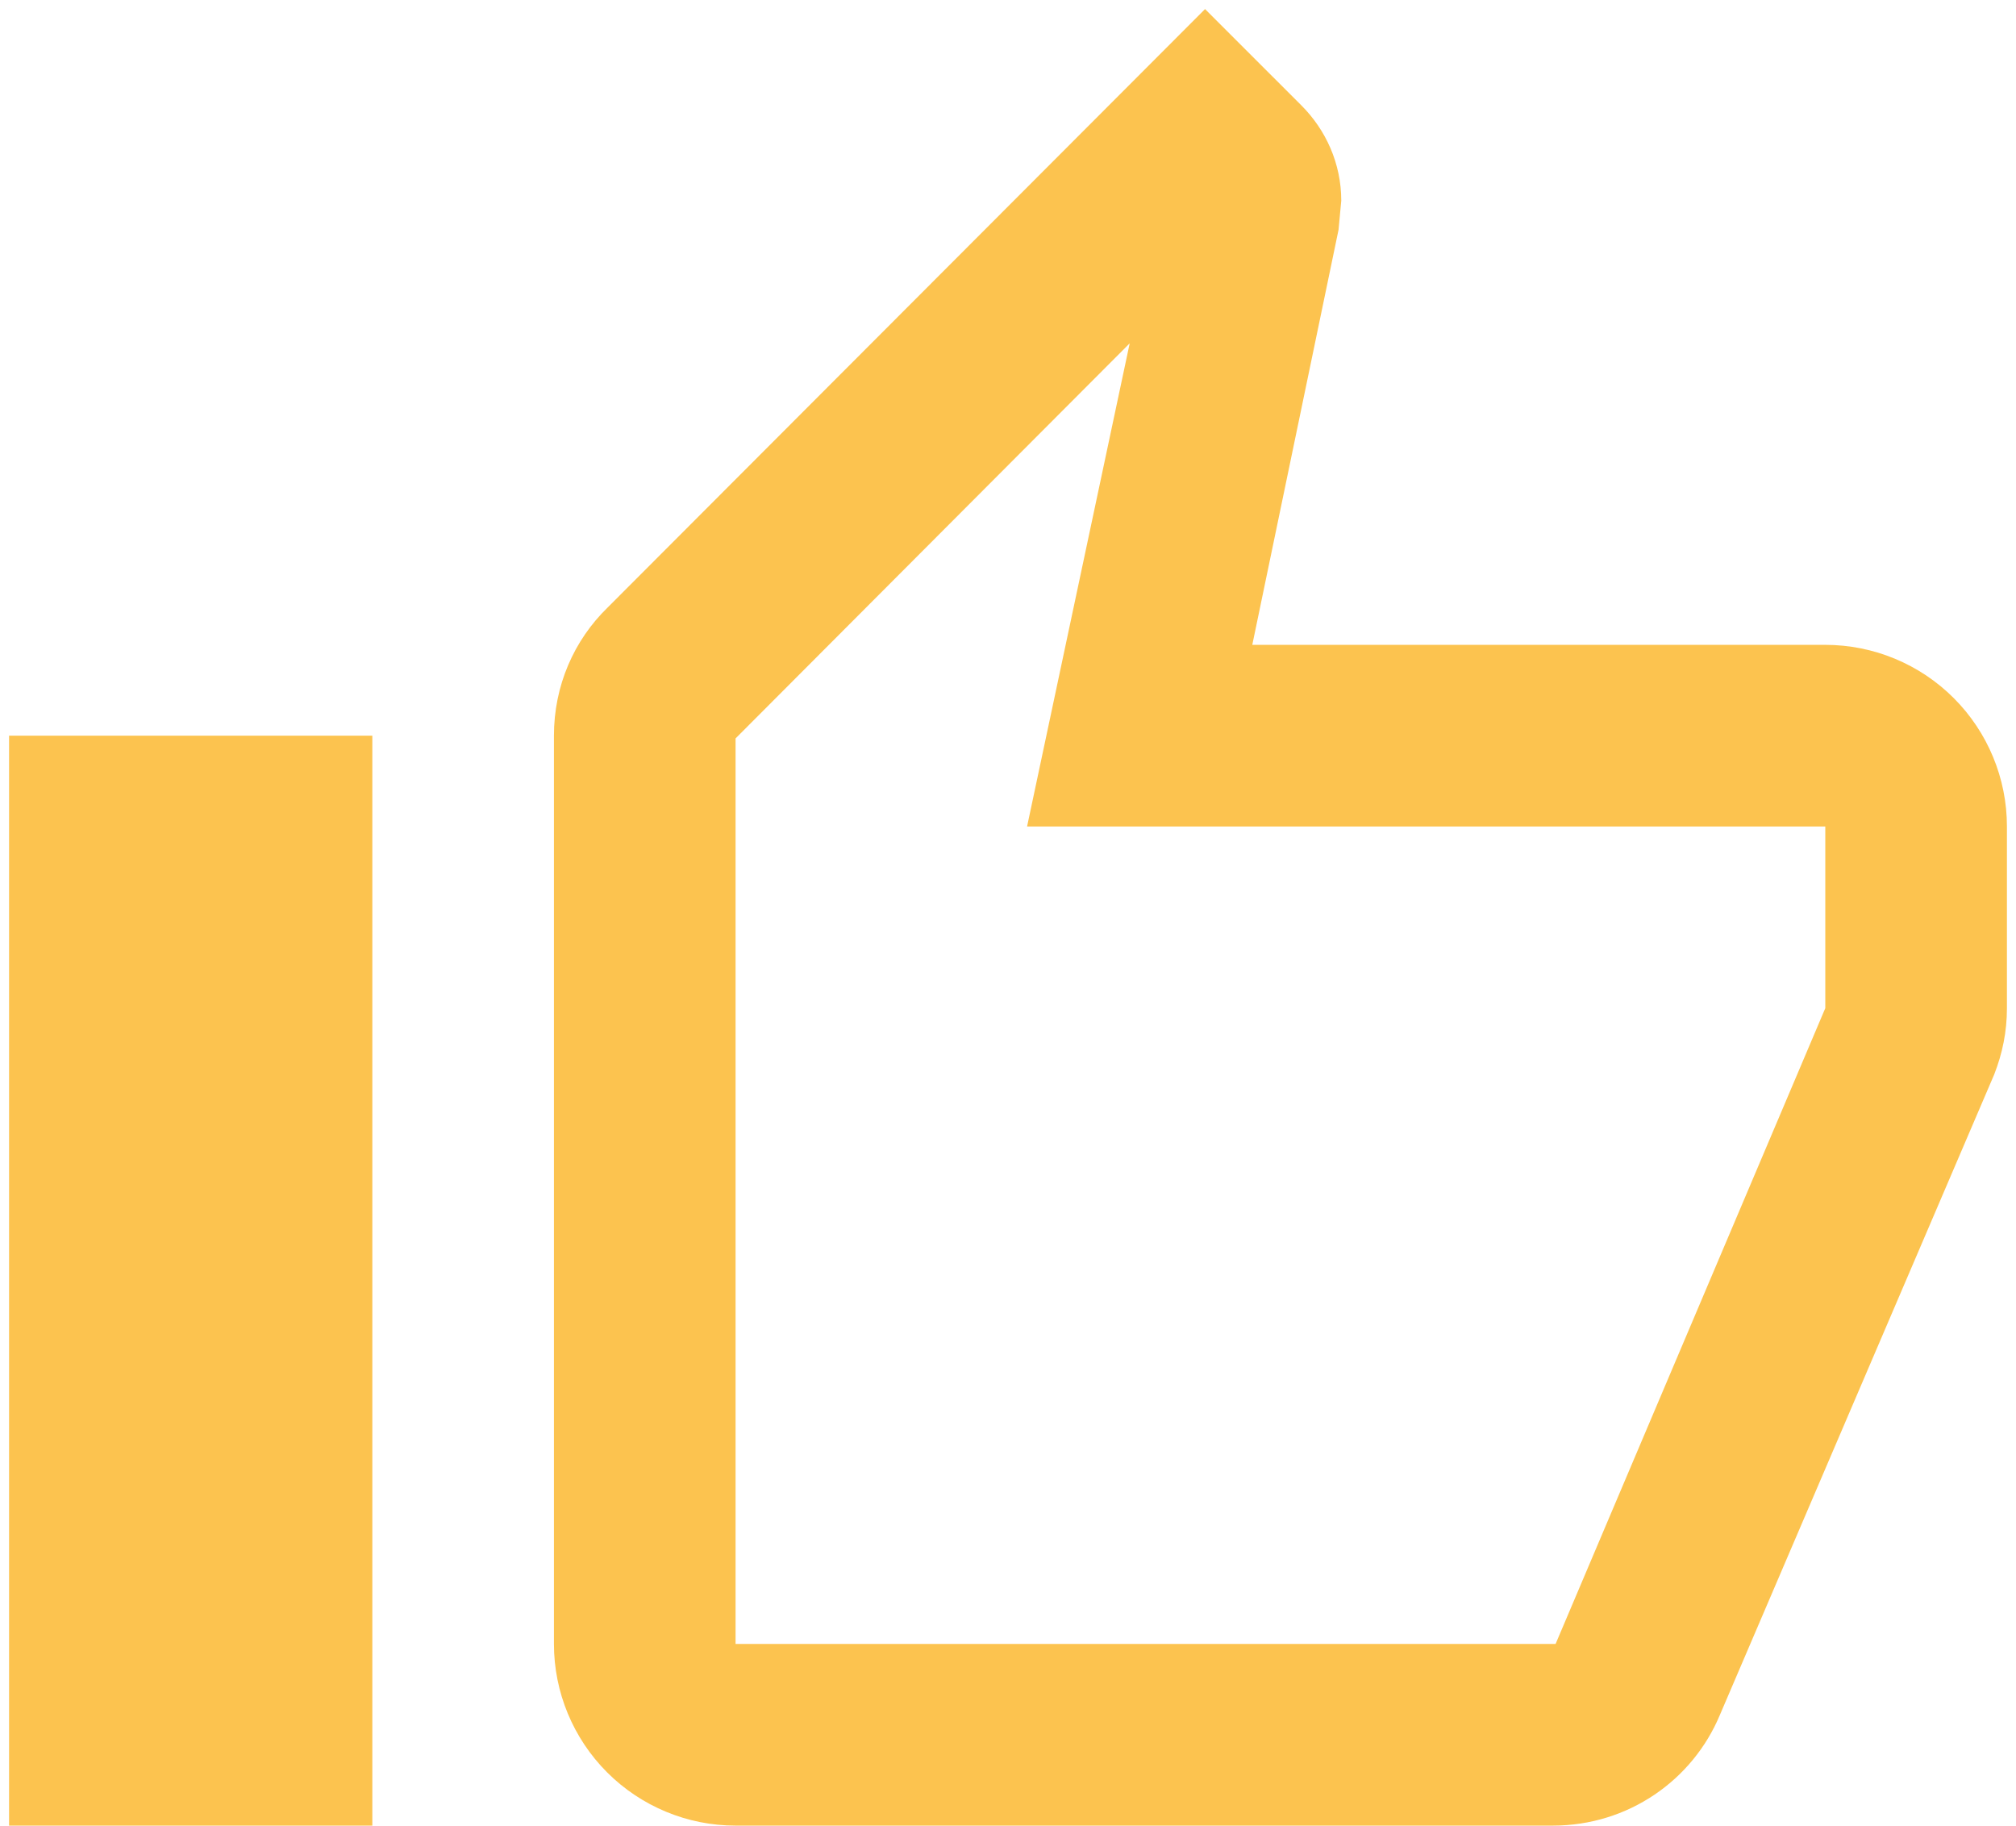 <svg width="74" height="67" viewBox="0 0 74 67" fill="none" xmlns="http://www.w3.org/2000/svg">
<path d="M13.667 27V67H0.333V27H13.667ZM27 67C25.232 67 23.536 66.297 22.286 65.047C21.036 63.797 20.333 62.101 20.333 60.333V27C20.333 25.166 21.067 23.5 22.3 22.3L44.233 0.333L47.767 3.866C48.667 4.766 49.233 6 49.233 7.366L49.133 8.433L45.967 23.666H67C68.768 23.666 70.464 24.369 71.714 25.619C72.964 26.869 73.667 28.565 73.667 30.333V37C73.667 37.866 73.5 38.666 73.2 39.433L63.133 62.933C62.133 65.333 59.767 67 57 67H27ZM27 60.333H57.1L67 37V30.333H37.7L41.467 12.6L27 27.1V60.333Z" fill="#FCC34F"/>
</svg>
